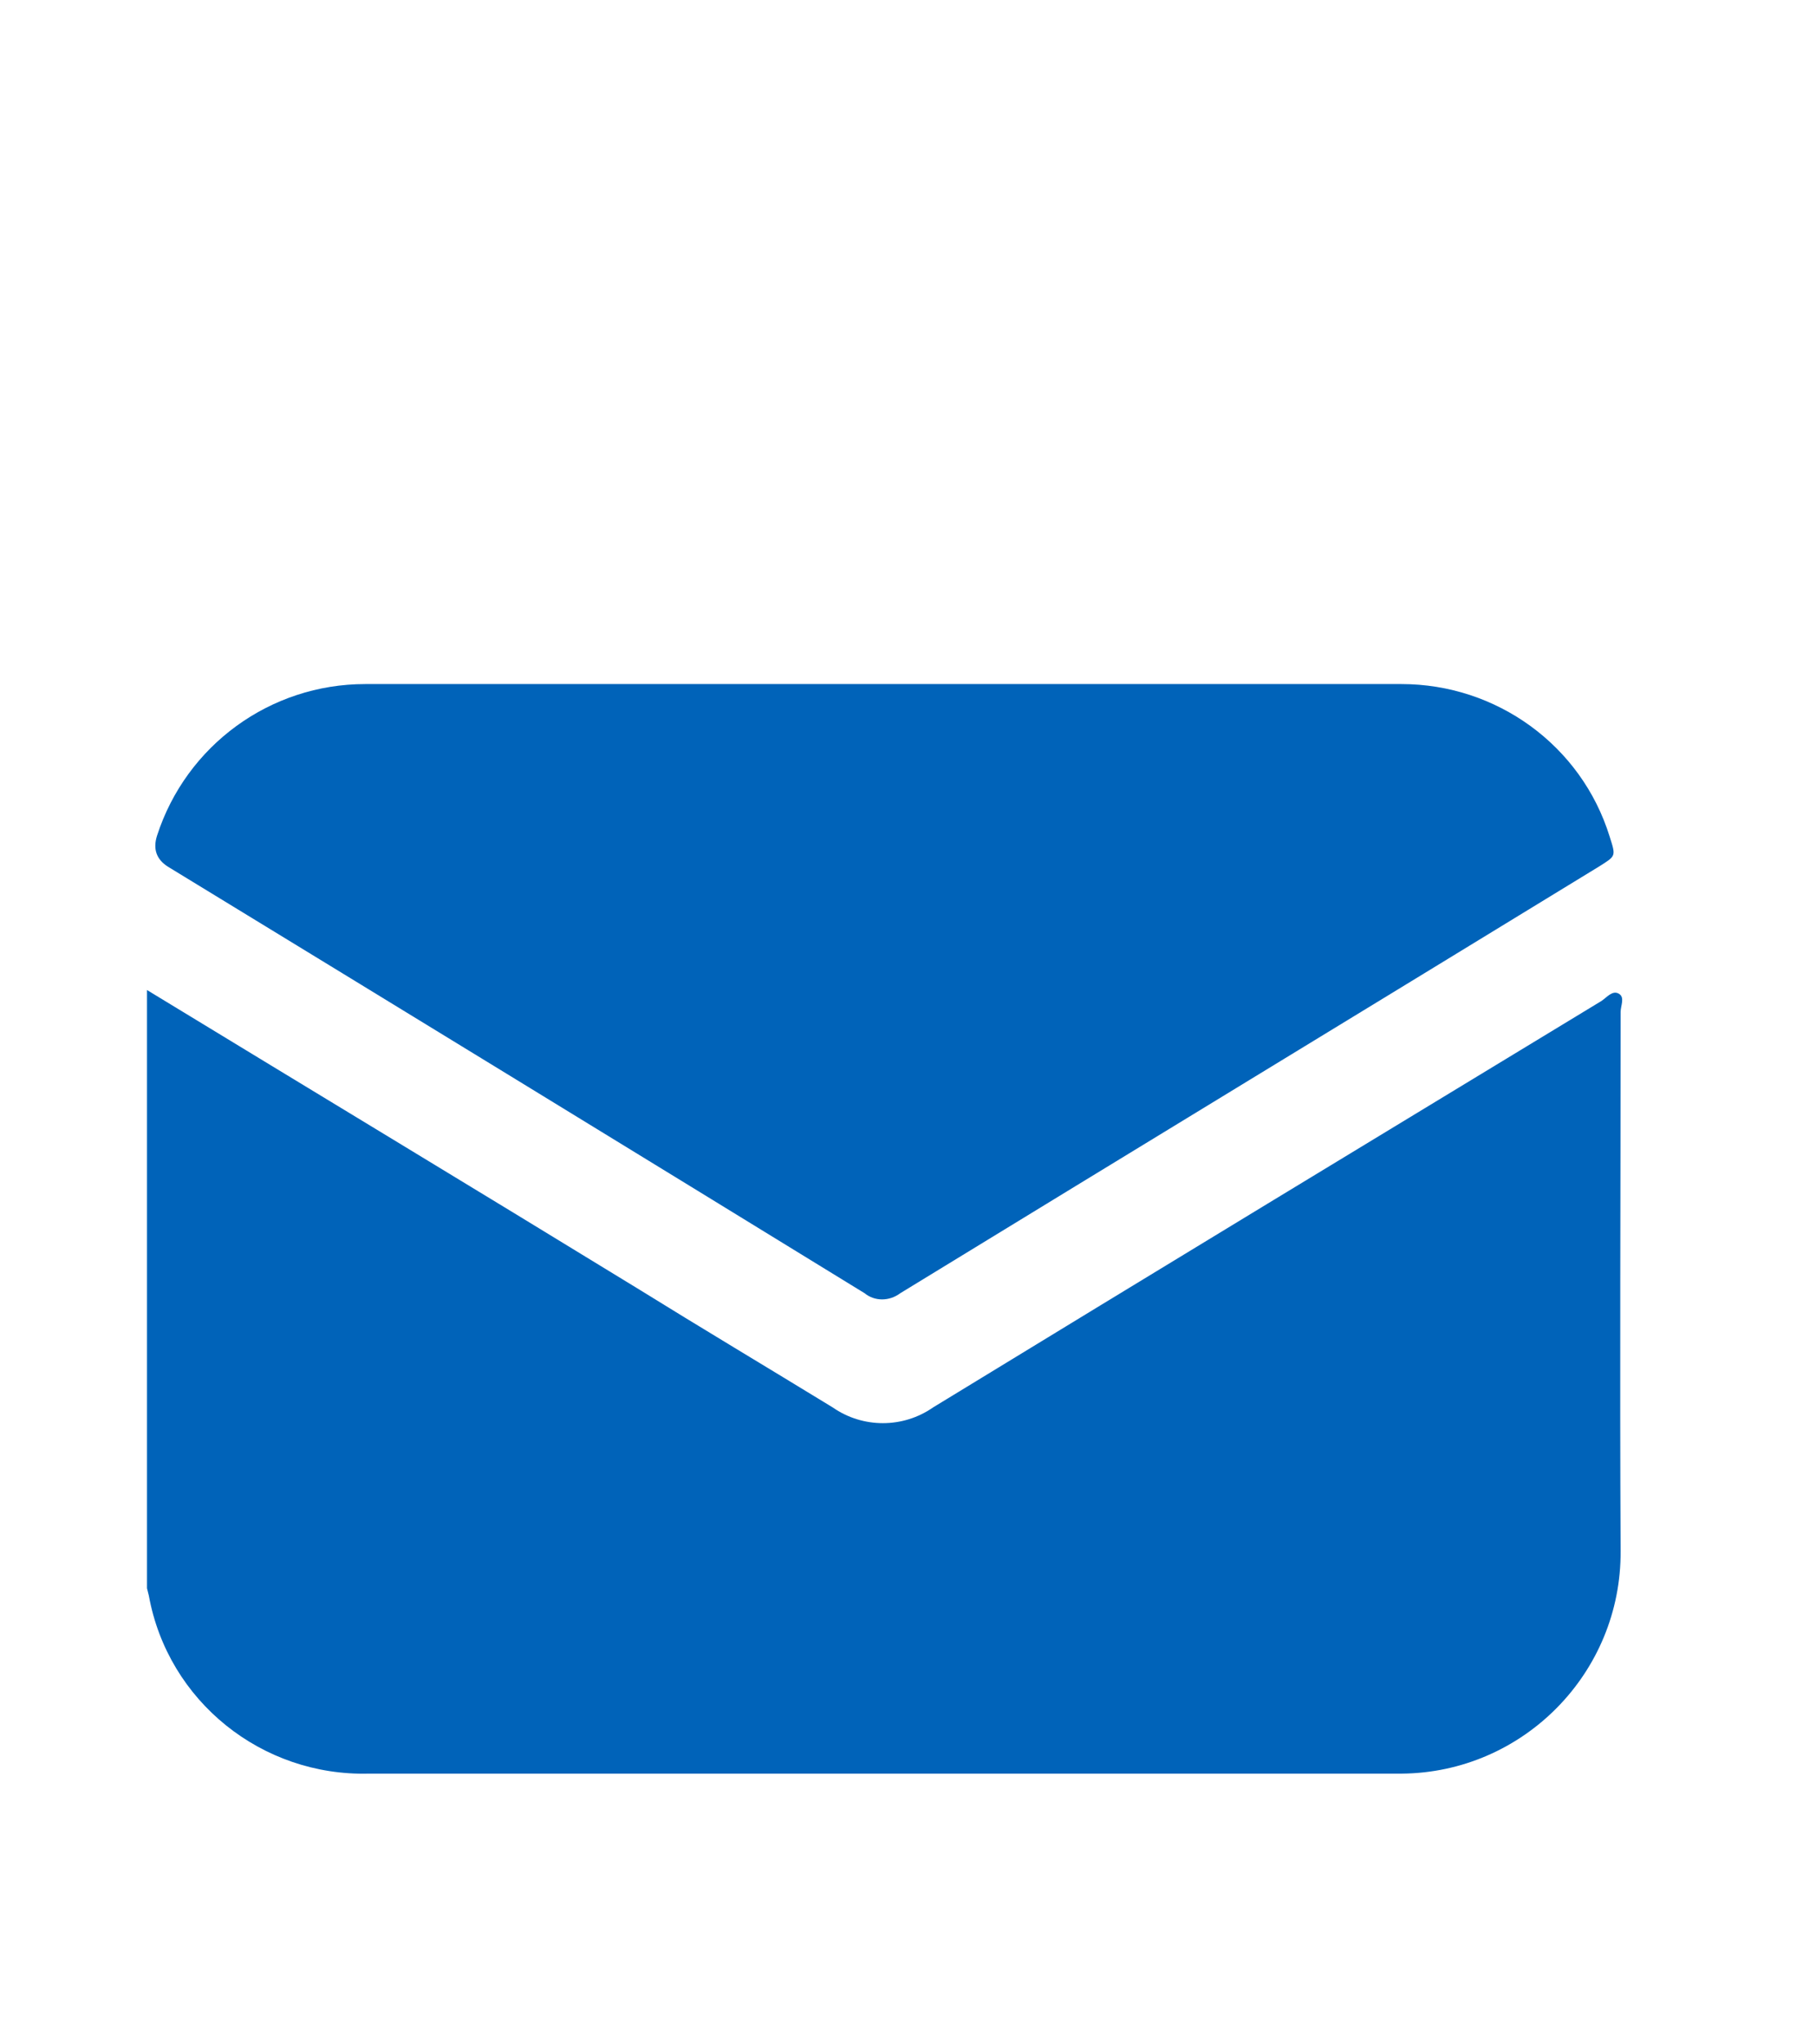 <?xml version="1.0" encoding="UTF-8"?>
<svg id="Capa_2" data-name="Capa 2" xmlns="http://www.w3.org/2000/svg" viewBox="0 0 19.89 22.38">
  <defs>
    <style>
      .cls-1 {
        fill: none;
      }

      .cls-1, .cls-2 {
        stroke-width: 0px;
      }

      .cls-2 {
        fill: #0063b9;
      }
    </style>
  </defs>
  <g id="Capa_1-2" data-name="Capa 1">
    <g>
      <g>
        <path class="cls-2" d="M1.61,10.84c1.79,1.09,3.58,2.17,5.36,3.26.71.44,1.43.87,2.15,1.31.33.23.77.23,1.1,0,2.44-1.49,4.88-2.97,7.32-4.45.06-.04.12-.12.19-.08.07.04.02.13.02.2,0,1.97-.01,3.93,0,5.9.01,1.34-1.07,2.43-2.4,2.44h-.04c-3.76,0-7.51,0-11.27,0-1.17.03-2.2-.79-2.41-1.95l-.02-.08v-6.55Z"/>
        <path class="cls-2" d="M9.68,7.49h5.67c1.04,0,1.97.67,2.28,1.67.07.22.07.21-.12.33-2.55,1.56-5.1,3.11-7.65,4.67-.12.09-.28.09-.39,0-2.54-1.56-5.09-3.12-7.63-4.67q-.19-.12-.12-.34c.32-.99,1.24-1.66,2.28-1.66h5.68Z"/>
      </g>
      <rect class="cls-1" width="19.89" height="22.38"/>
    </g>
  </g>
</svg>